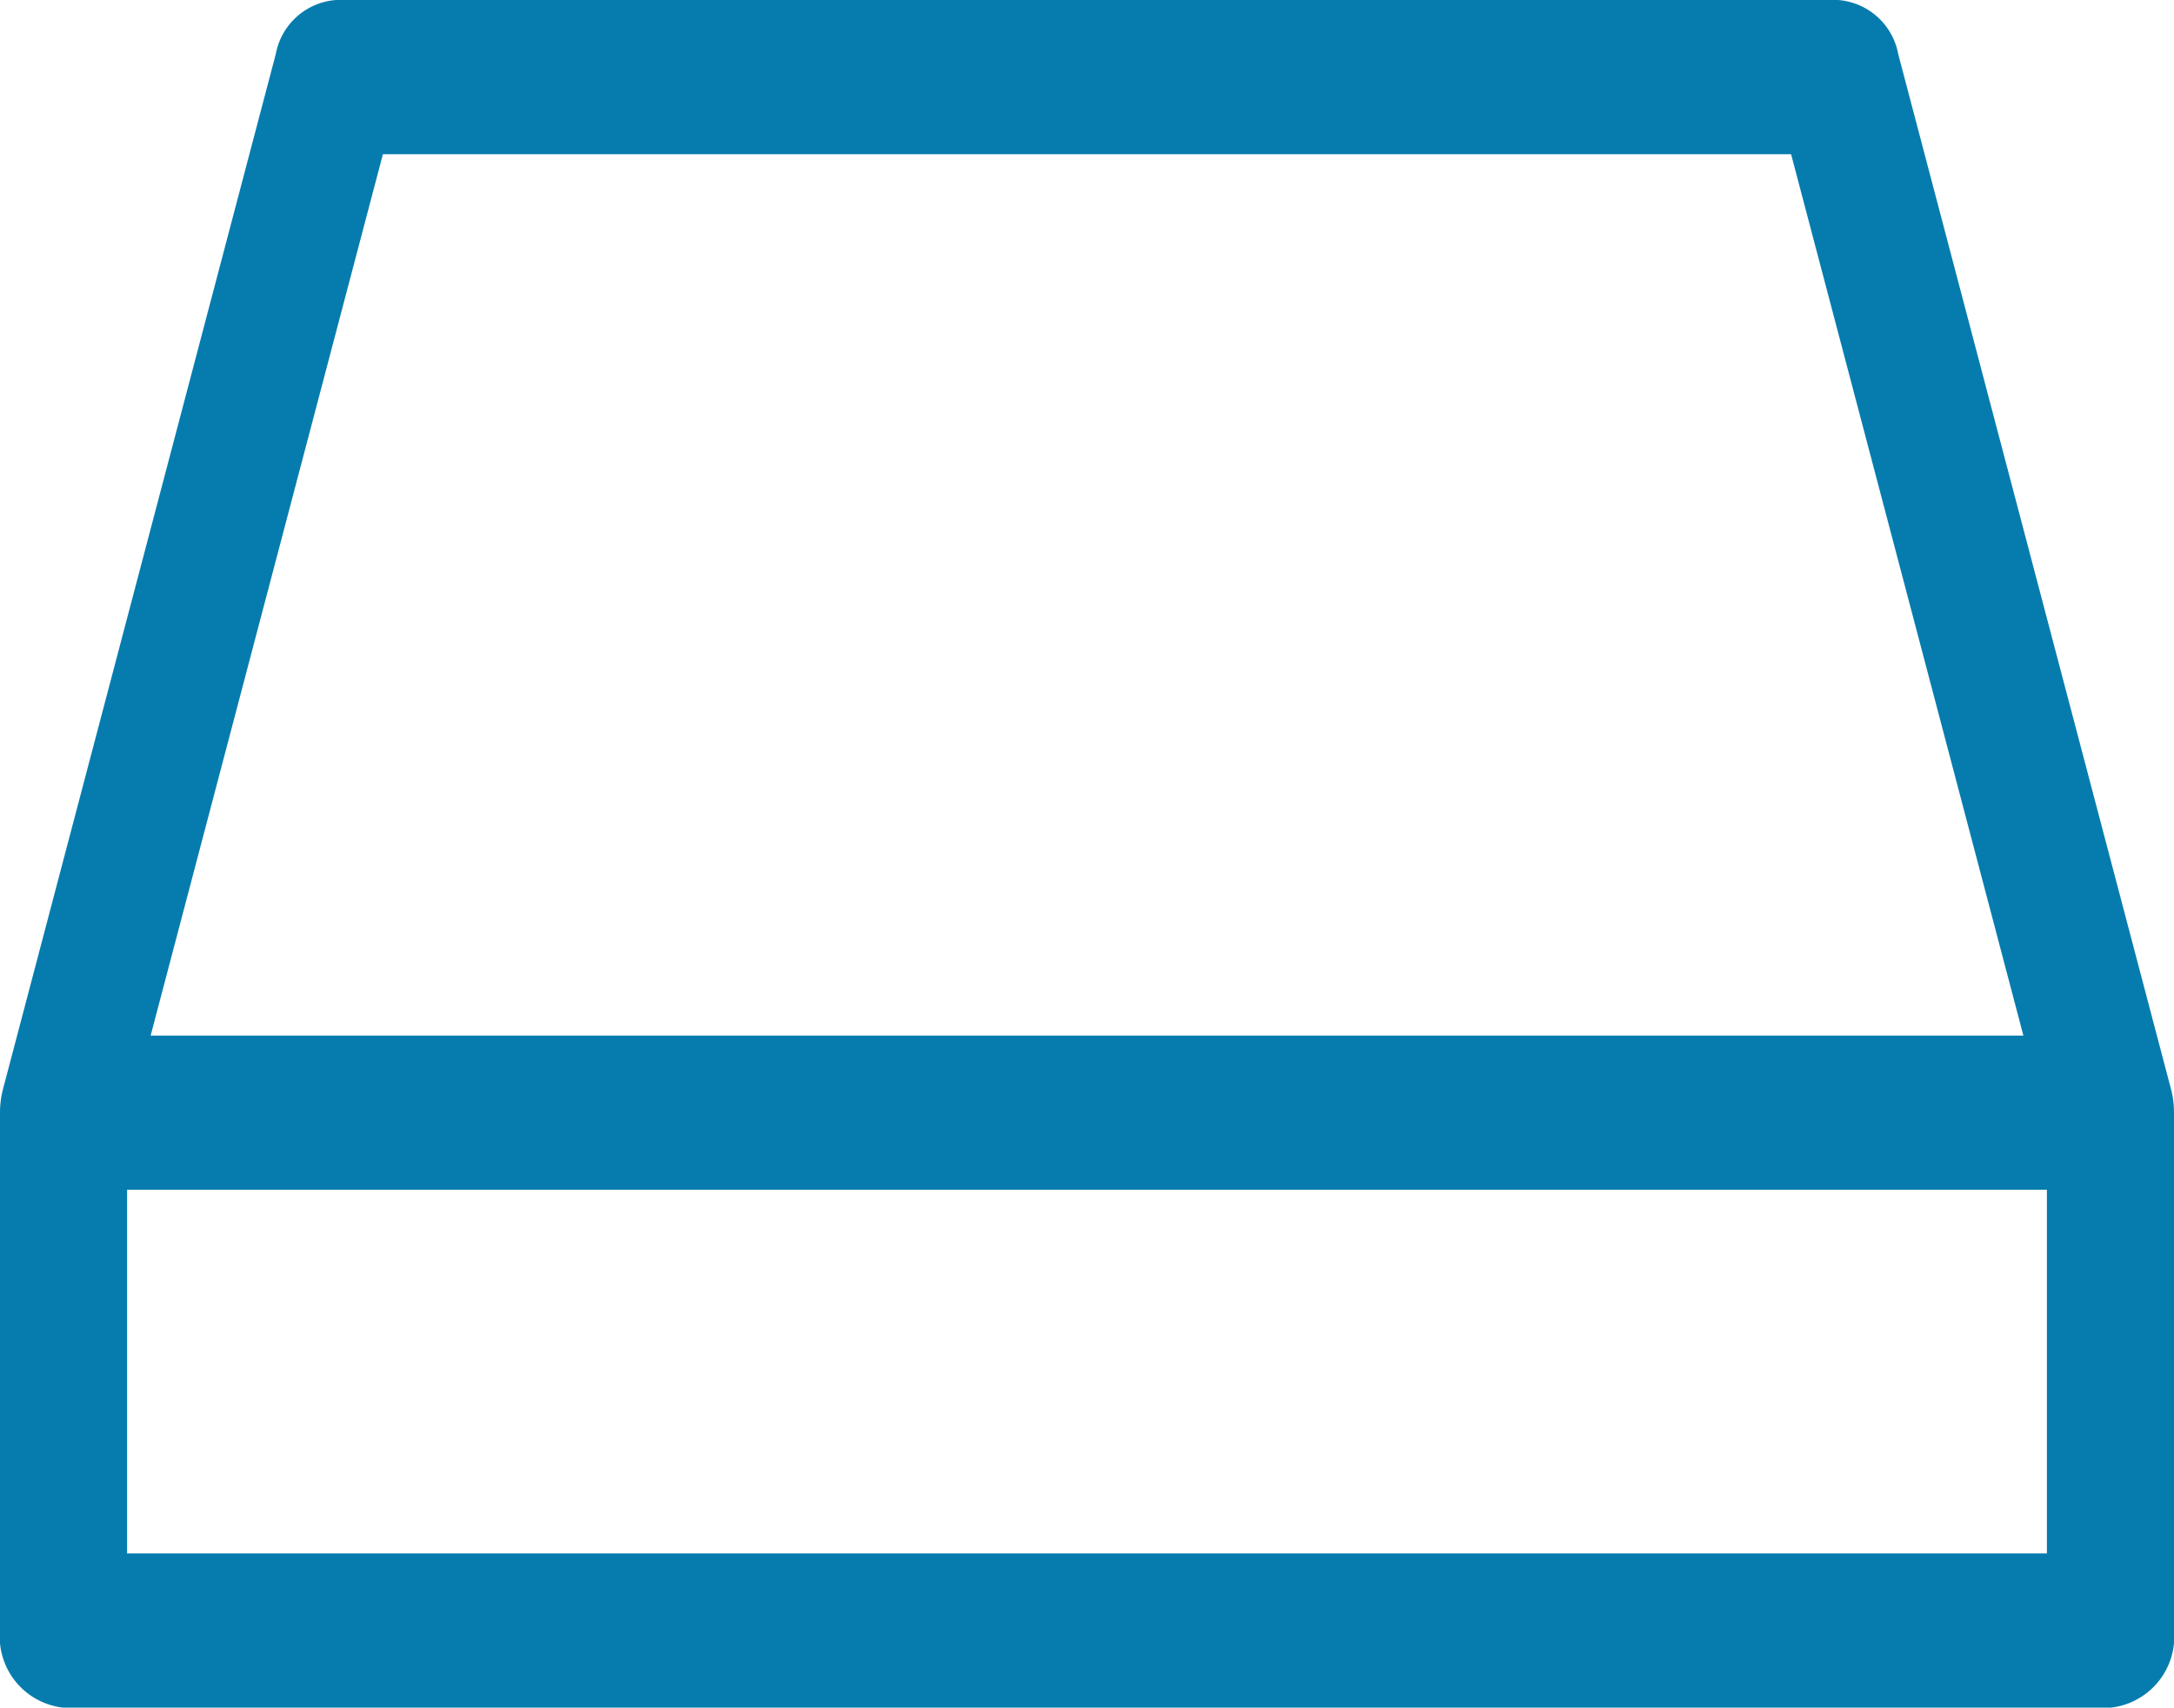 <svg xmlns="http://www.w3.org/2000/svg" width="87.851" height="69" viewBox="0 0 87.851 69">
  <path id="concrete-slab" d="M86.871,46.759,75.842,4.913a2.177,2.177,0,0,0-1.963-1.788H13.222a2.177,2.177,0,0,0-1.963,1.788L.23,46.759a3.253,3.253,0,0,0-.105.828V68.51a2.391,2.391,0,0,0,2.068,2.615H84.908a2.391,2.391,0,0,0,2.068-2.615V47.587A3.253,3.253,0,0,0,86.871,46.759ZM14.713,8.356H72.388l9.651,36.615H5.063ZM4.261,65.894V50.2H82.84V65.894Z" transform="translate(0.375 -2.625)" fill="#067cae" stroke="#067cae" stroke-linecap="round" stroke-linejoin="round" stroke-miterlimit="10" stroke-width="1"/>
</svg>
